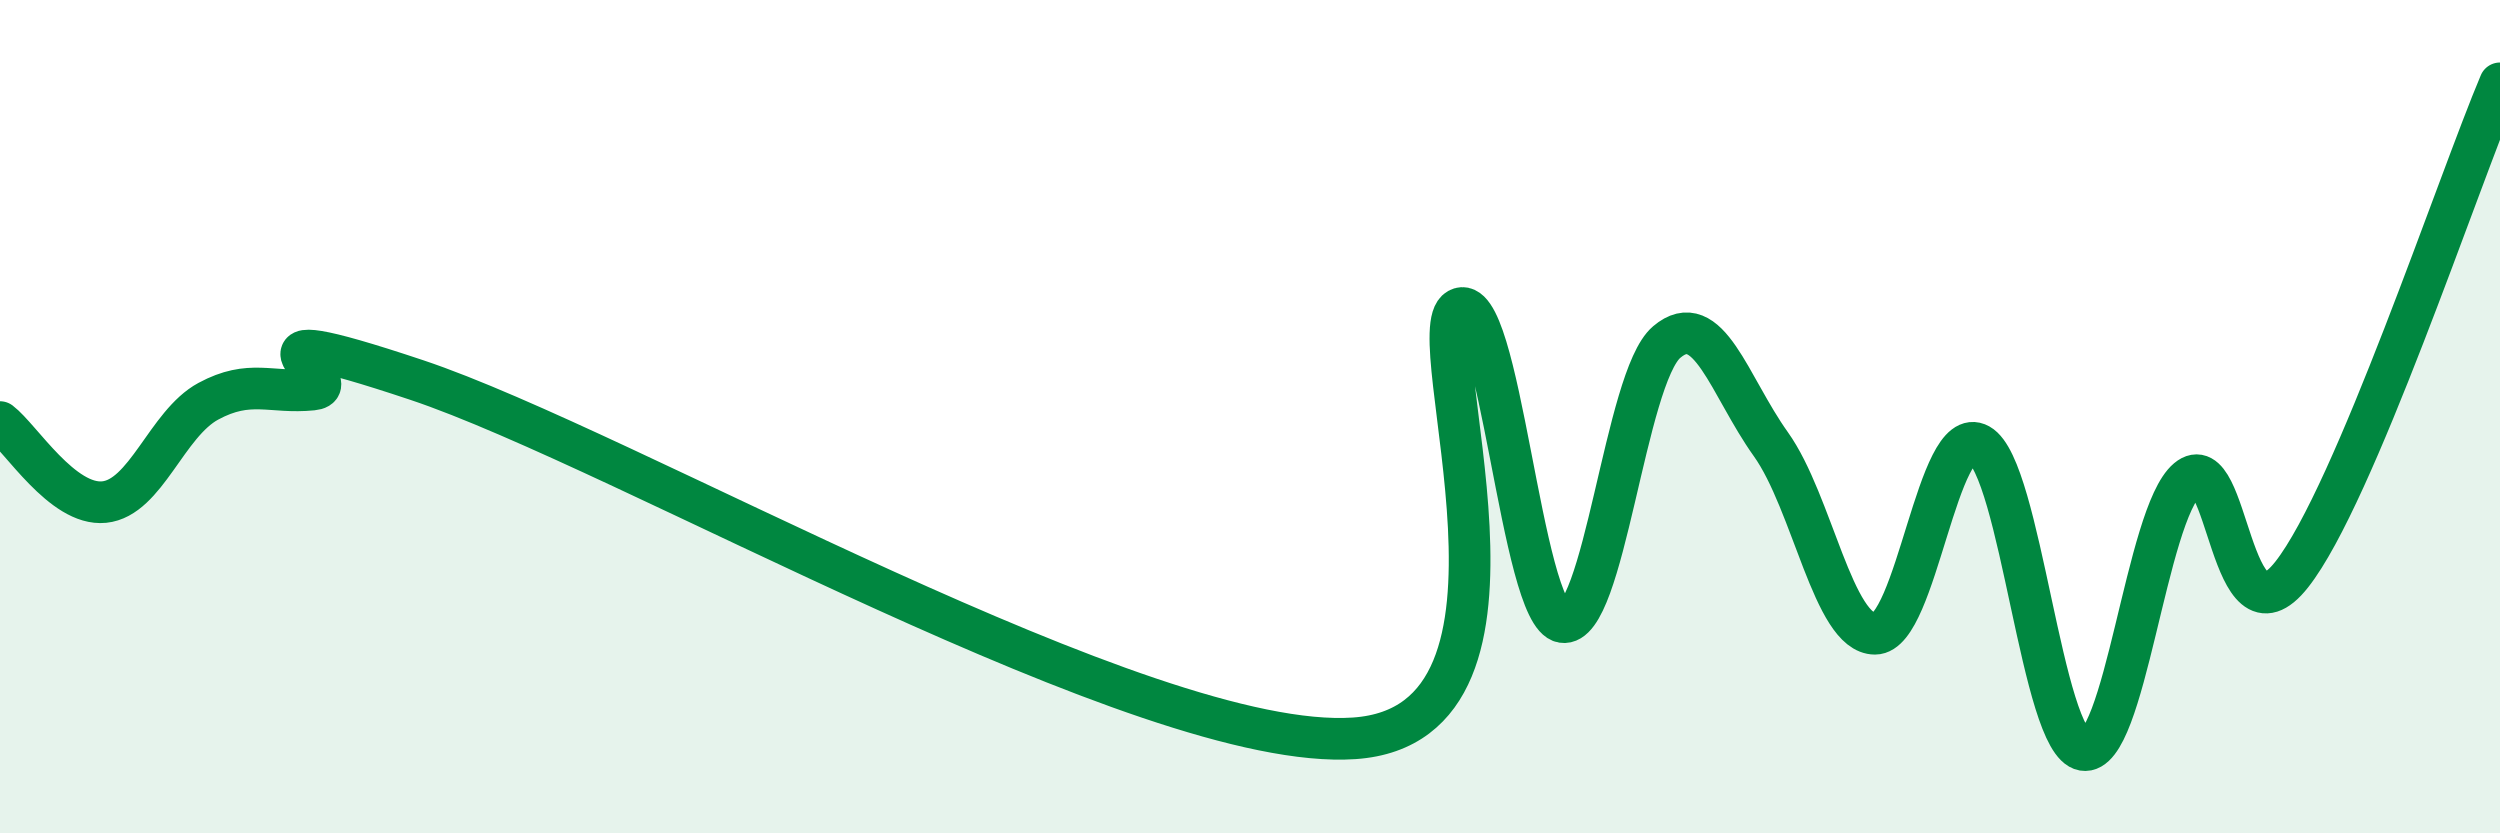 
    <svg width="60" height="20" viewBox="0 0 60 20" xmlns="http://www.w3.org/2000/svg">
      <path
        d="M 0,10.13 C 0.5,10.51 1.5,12.15 2.5,12.05 C 3.5,11.95 4,10.17 5,9.63 C 6,9.09 6.5,9.45 7.5,9.35 C 8.5,9.25 5,7.45 10,9.12 C 15,10.79 27.5,18.06 32.5,17.72 C 37.5,17.38 34,7.98 35,7.42 C 36,6.86 36.5,14.77 37.5,14.93 C 38.5,15.09 39,9.06 40,8.21 C 41,7.36 41.5,9.26 42.5,10.66 C 43.5,12.06 44,15.21 45,15.21 C 46,15.21 46.5,10.11 47.5,10.67 C 48.5,11.23 49,17.83 50,18 C 51,18.17 51.5,12.34 52.5,11.5 C 53.5,10.66 53.5,15.69 55,13.79 C 56.5,11.89 59,4.36 60,2L60 20L0 20Z"
        fill="#008740"
        opacity="0.1"
        stroke-linecap="round"
        stroke-linejoin="round"
      />
      <path
        d="M 0,10.13 C 0.5,10.51 1.5,12.15 2.5,12.05 C 3.5,11.95 4,10.17 5,9.63 C 6,9.09 6.5,9.45 7.5,9.35 C 8.5,9.25 5,7.45 10,9.12 C 15,10.79 27.5,18.06 32.5,17.72 C 37.5,17.38 34,7.98 35,7.42 C 36,6.86 36.5,14.77 37.5,14.93 C 38.5,15.09 39,9.06 40,8.21 C 41,7.36 41.5,9.26 42.5,10.66 C 43.5,12.06 44,15.21 45,15.21 C 46,15.21 46.5,10.11 47.5,10.67 C 48.5,11.23 49,17.83 50,18 C 51,18.17 51.5,12.34 52.5,11.5 C 53.5,10.66 53.5,15.69 55,13.79 C 56.5,11.89 59,4.36 60,2"
        stroke="#008740"
        stroke-width="1"
        fill="none"
        stroke-linecap="round"
        stroke-linejoin="round"
      />
    </svg>
  